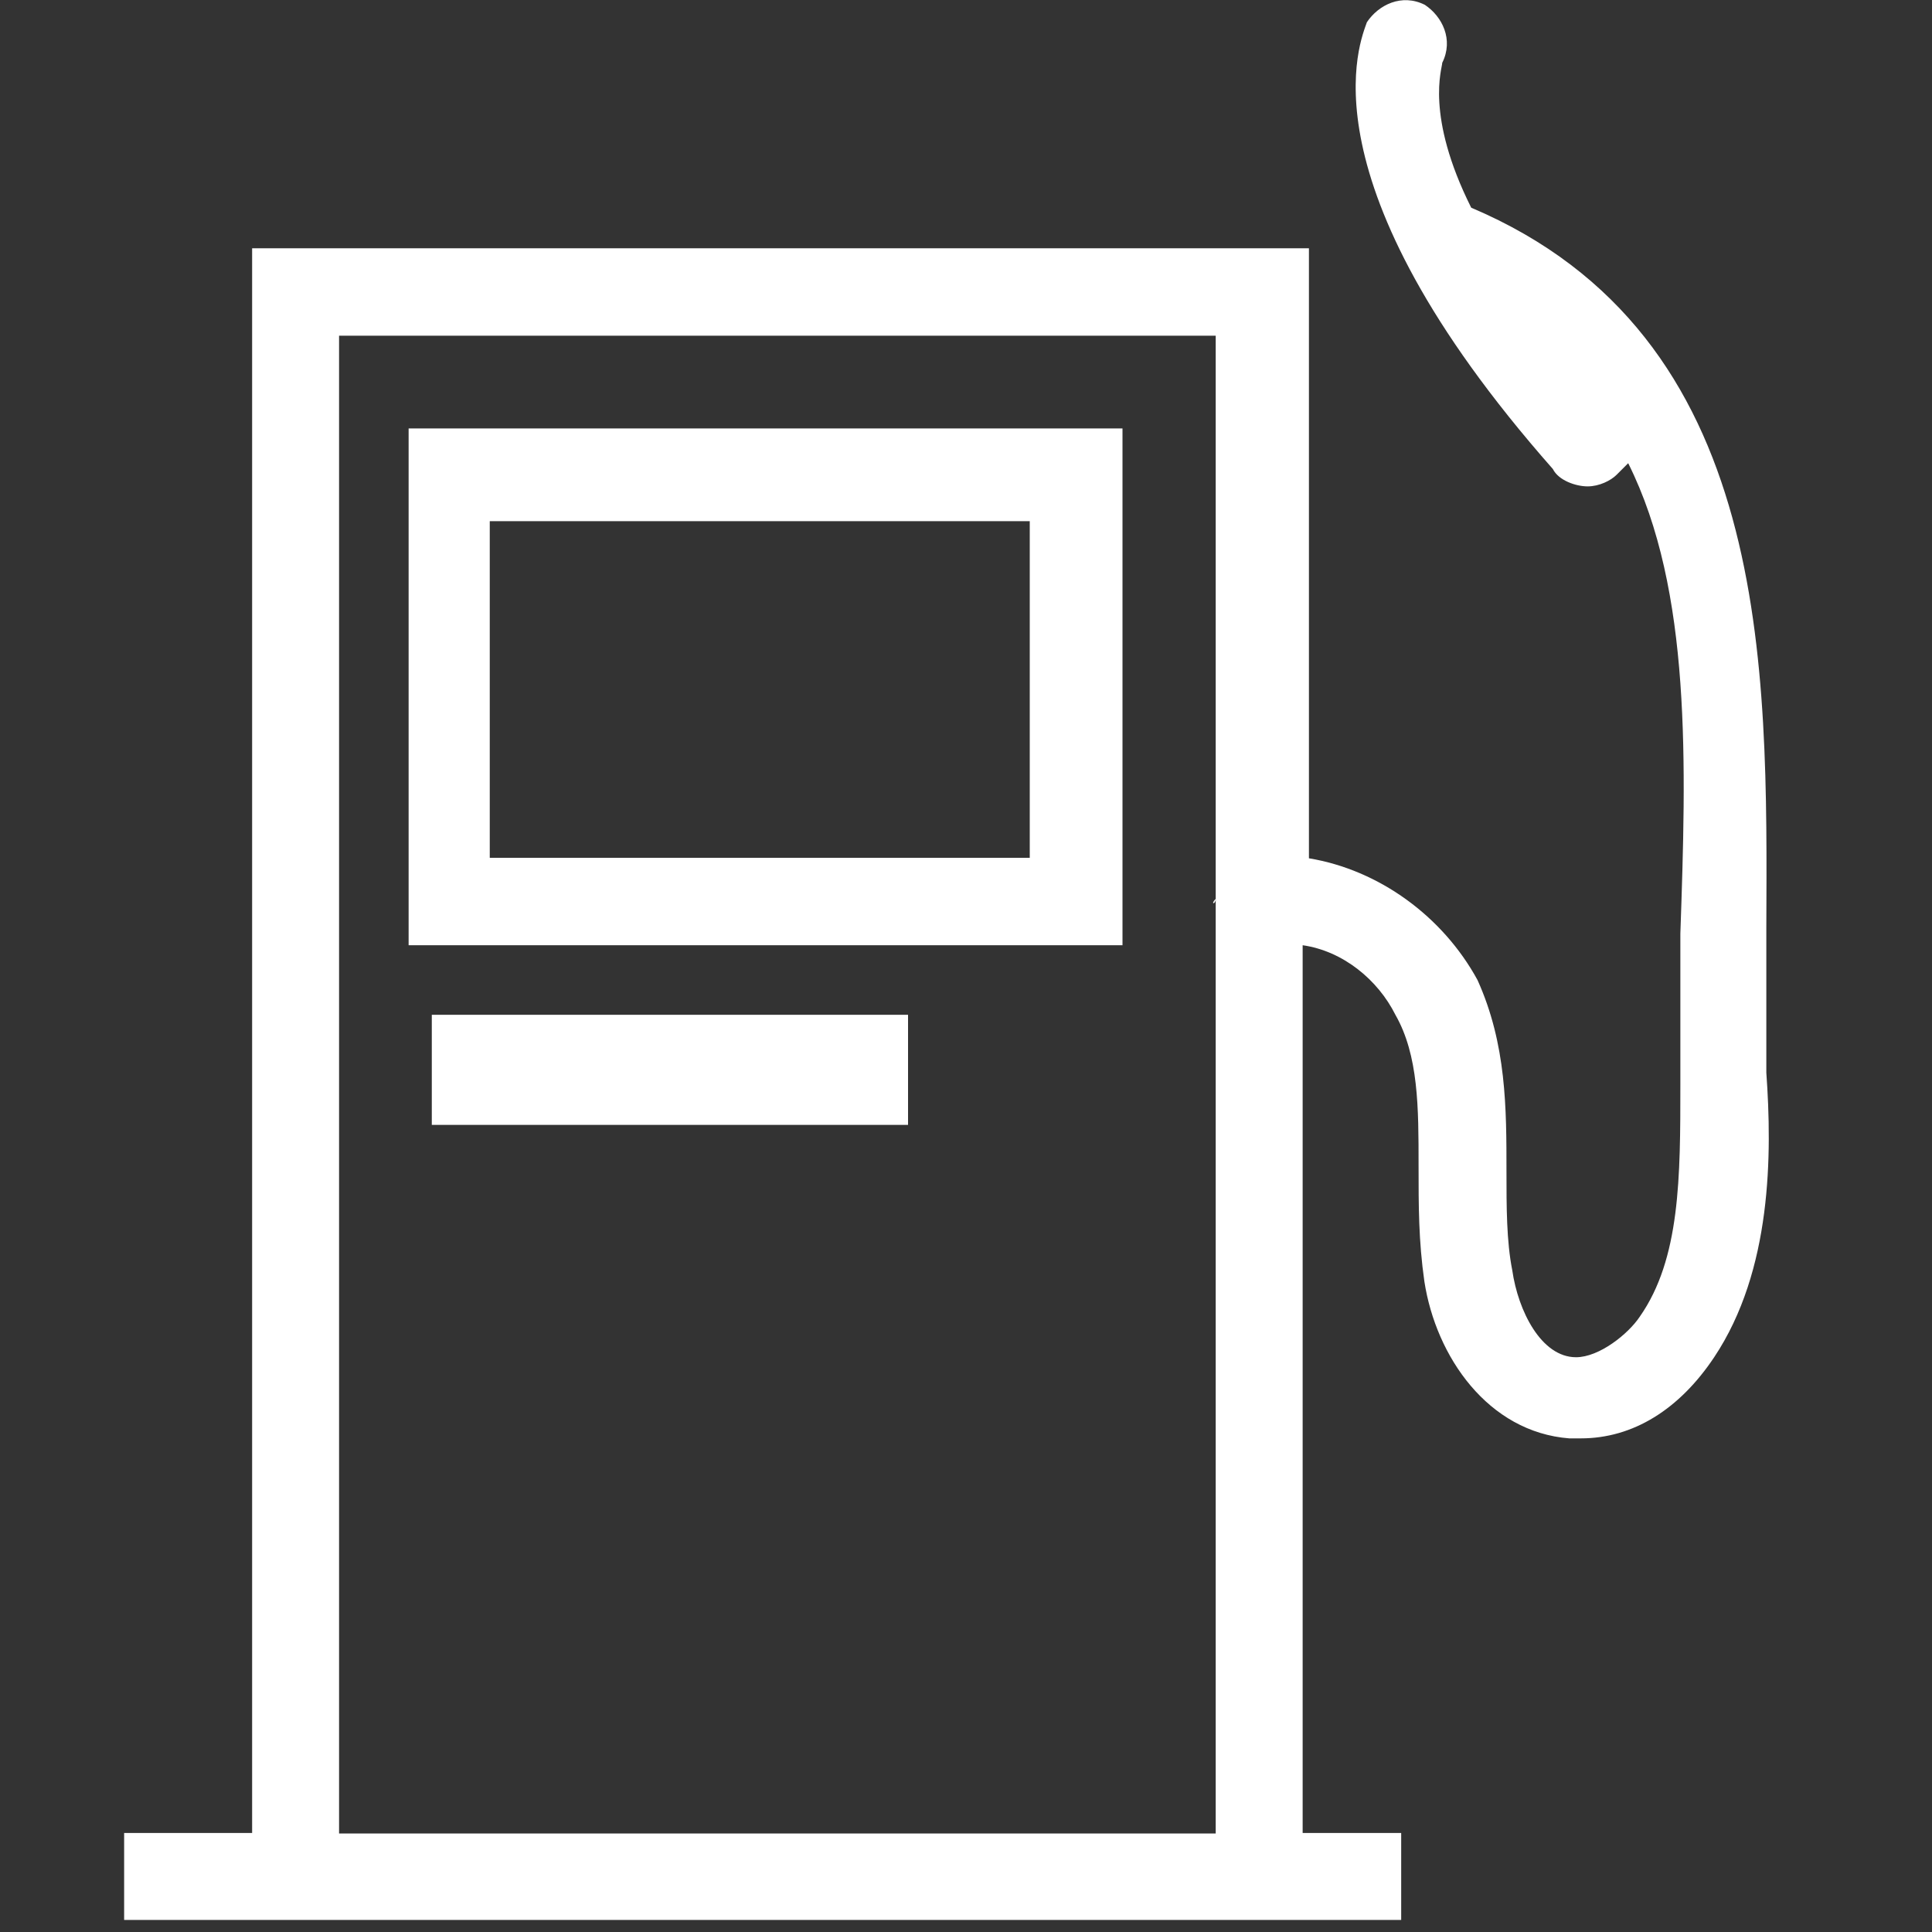 <?xml version="1.0" encoding="utf-8"?>
<!-- Generator: Adobe Illustrator 26.3.1, SVG Export Plug-In . SVG Version: 6.00 Build 0)  -->
<svg version="1.1" id="Layer_1" xmlns="http://www.w3.org/2000/svg" xmlns:xlink="http://www.w3.org/1999/xlink" x="0px" y="0px"
	 viewBox="0 0 40 40" style="enable-background:new 0 0 40 40;" xml:space="preserve">
<rect x="0" y="0" width="40" height="40" fill="#333333" stroke="none"/>
<style type="text/css">
	.st0{fill:#FFFFFF;}
</style>
<g id="icon-owning-out-of-fuel">
	<path class="st0" d="M23.12,8.87H8.46v10.7h14.78V8.87H23.12z M21.32,17.76H10.14v-6.97h11.18C21.32,10.79,21.32,17.76,21.32,17.76
		z M8.94,21.01h9.86v2.28H8.94V21.01z M30.46,4.3c-0.96-1.92-0.6-2.88-0.6-3c0.24-0.48,0-0.96-0.36-1.2c-0.48-0.24-0.96,0-1.2,0.36
		c-0.12,0.36-1.44,3.25,3.85,9.25c0.12,0.24,0.48,0.36,0.72,0.36s0.48-0.12,0.6-0.24c0.12-0.12,0.12-0.12,0.24-0.24
		c1.32,2.64,1.2,6.25,1.08,9.74c0,1.08,0,2.16,0,3.12c0,1.92,0,3.61-0.84,4.81c-0.24,0.36-0.84,0.84-1.32,0.84
		c-0.72,0-1.2-0.96-1.32-1.8c-0.12-0.6-0.12-1.32-0.12-2.04c0-1.32,0-2.64-0.6-3.97c-0.72-1.32-2.04-2.28-3.49-2.52V5.14H5.22v32.81
		H2.57v1.8h26.44v-1.8h-2.04V19.57c0.84,0.12,1.56,0.72,1.92,1.44c0.48,0.84,0.48,1.92,0.48,3.12c0,0.84,0,1.56,0.12,2.4
		c0.24,1.56,1.32,3.12,3,3.25c0.12,0,0.12,0,0.24,0c1.08,0,2.04-0.6,2.76-1.68c1.2-1.8,1.2-4.21,1.08-5.89c0-0.96,0-2.04,0-3
		C36.59,13.8,36.71,6.95,30.46,4.3z M25.17,18.61C25.17,18.73,25.05,18.73,25.17,18.61C25.17,18.73,25.17,18.73,25.17,18.61v19.35
		H7.02V6.95h18.15C25.17,6.95,25.17,18.61,25.17,18.61z"/>
</g>
</svg>
